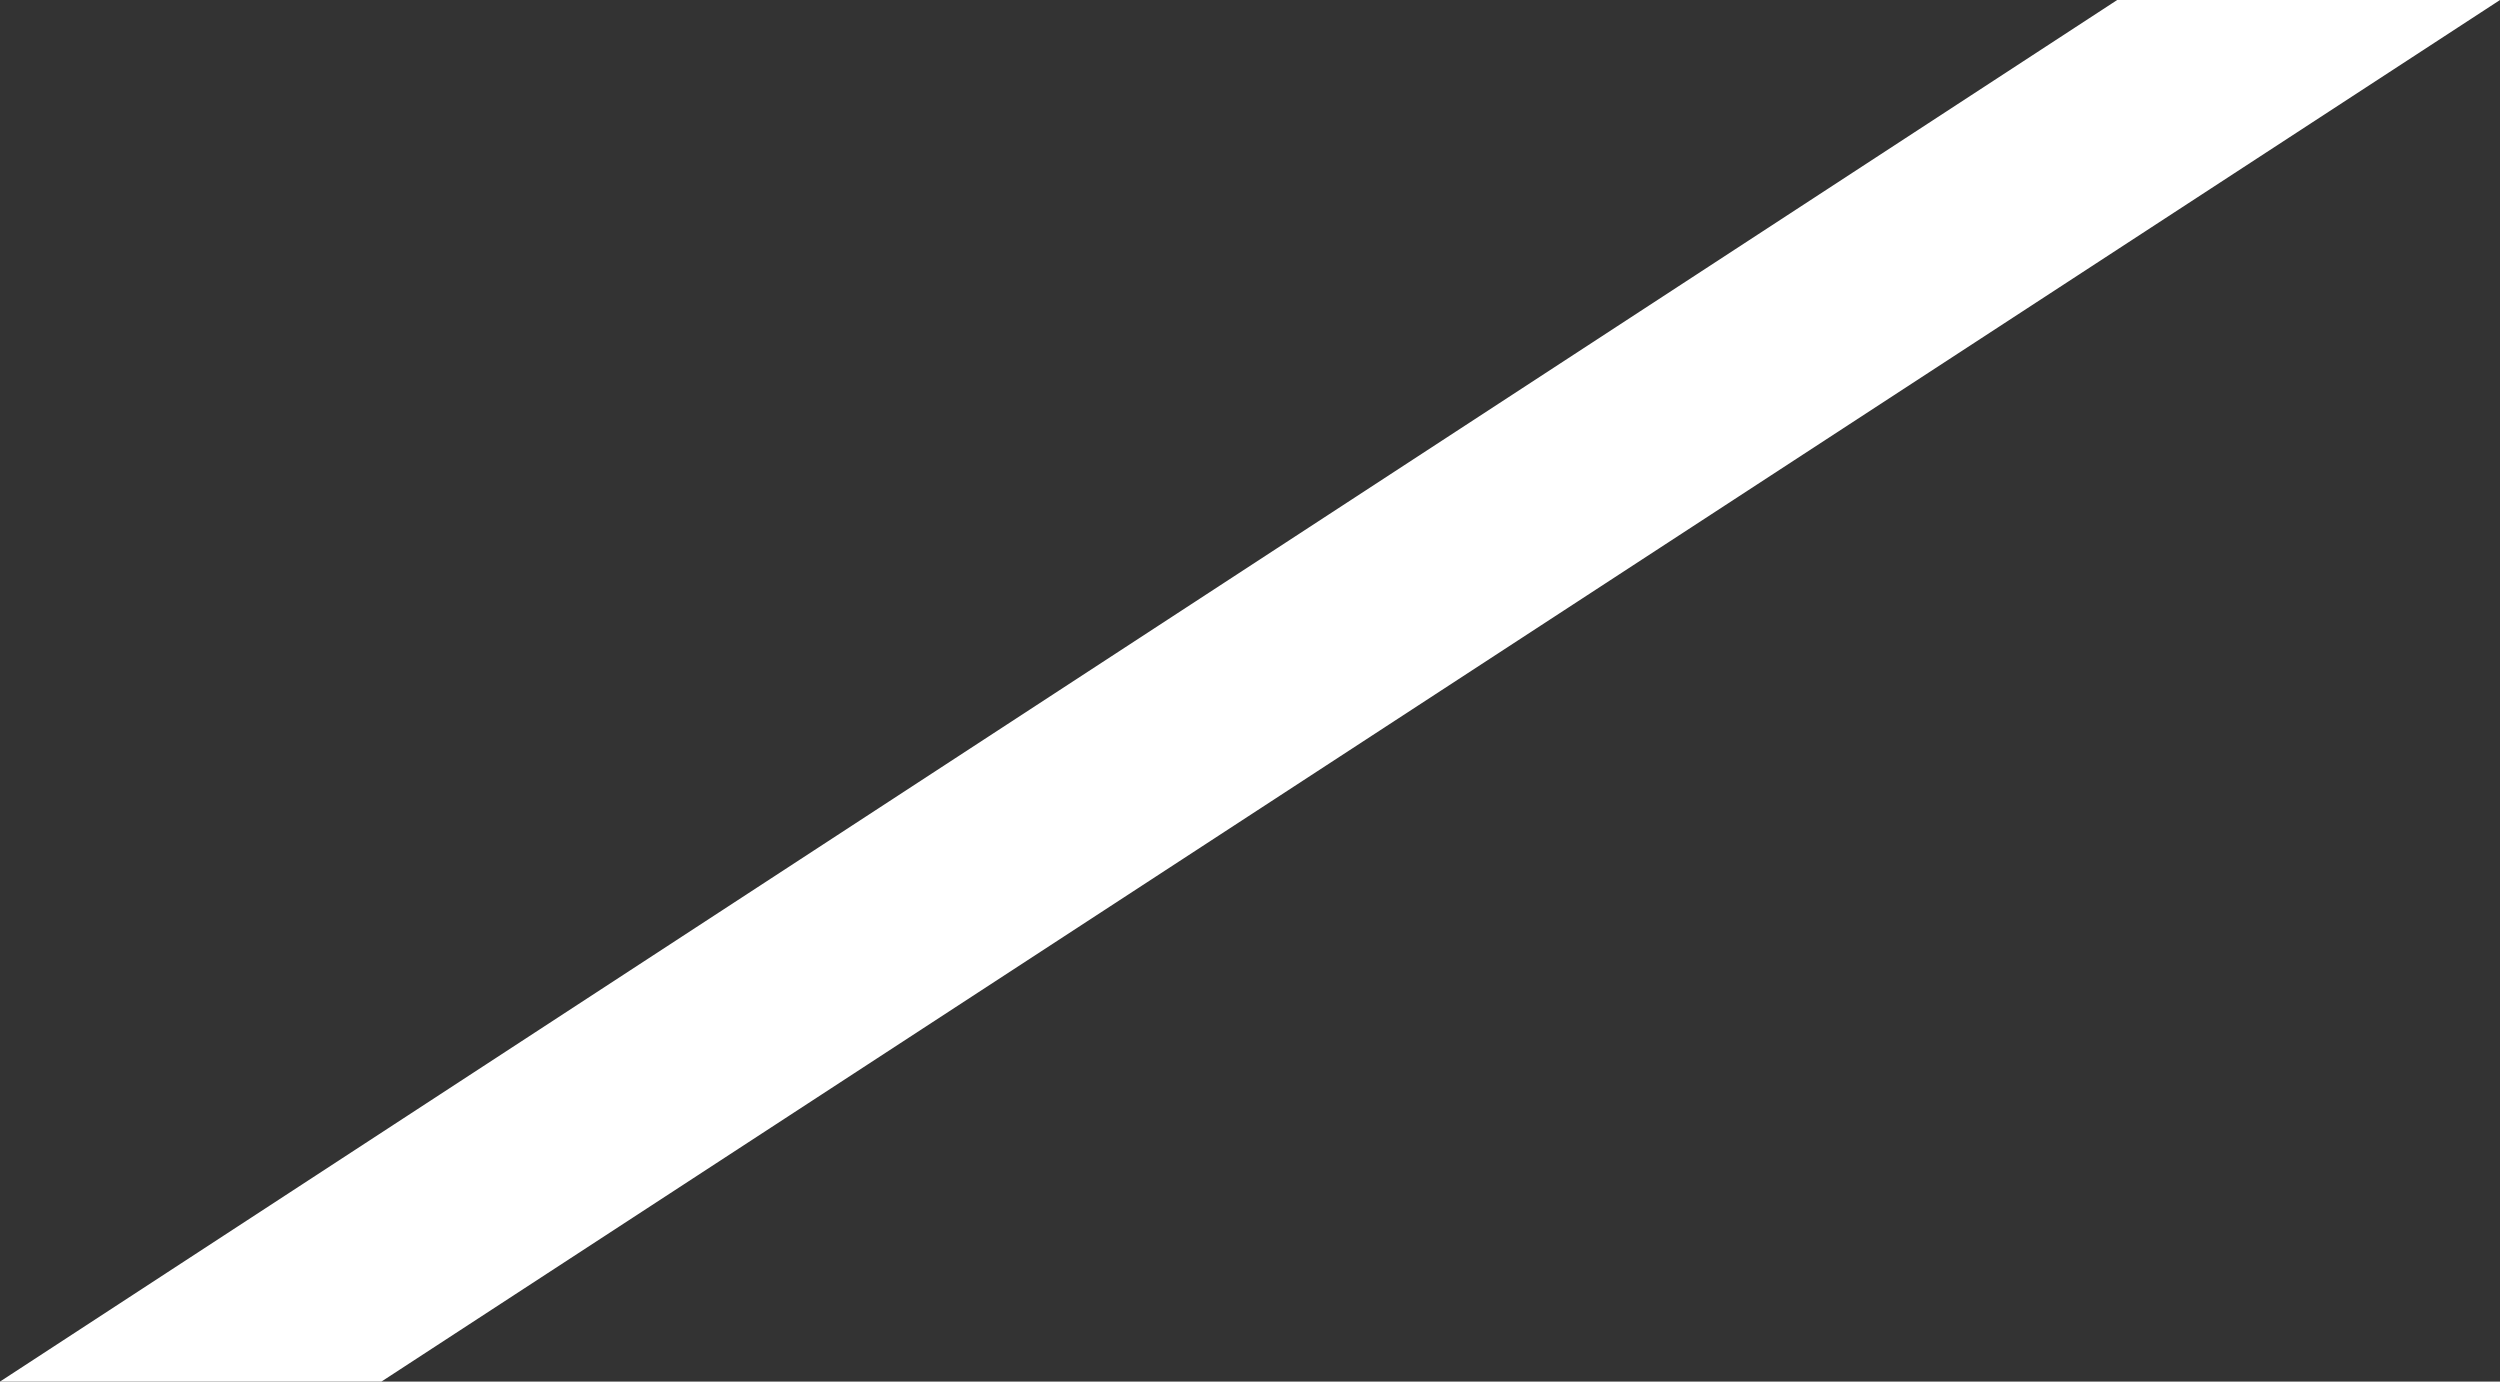 <svg xmlns="http://www.w3.org/2000/svg" width="94.342" height="52.136" viewBox="0 0 94.342 52.136">
  <rect x="0" y="0" width="94.342" height="52.136" fill="#333333" stroke="none"/>
  <path id="パス_8457" data-name="パス 8457" d="M-828.165-1366.822h14.394l79.948-52.136h-14.446Z" transform="translate(828.165 1418.958)" fill="#fff" style="isolation: isolate"/>
</svg>
